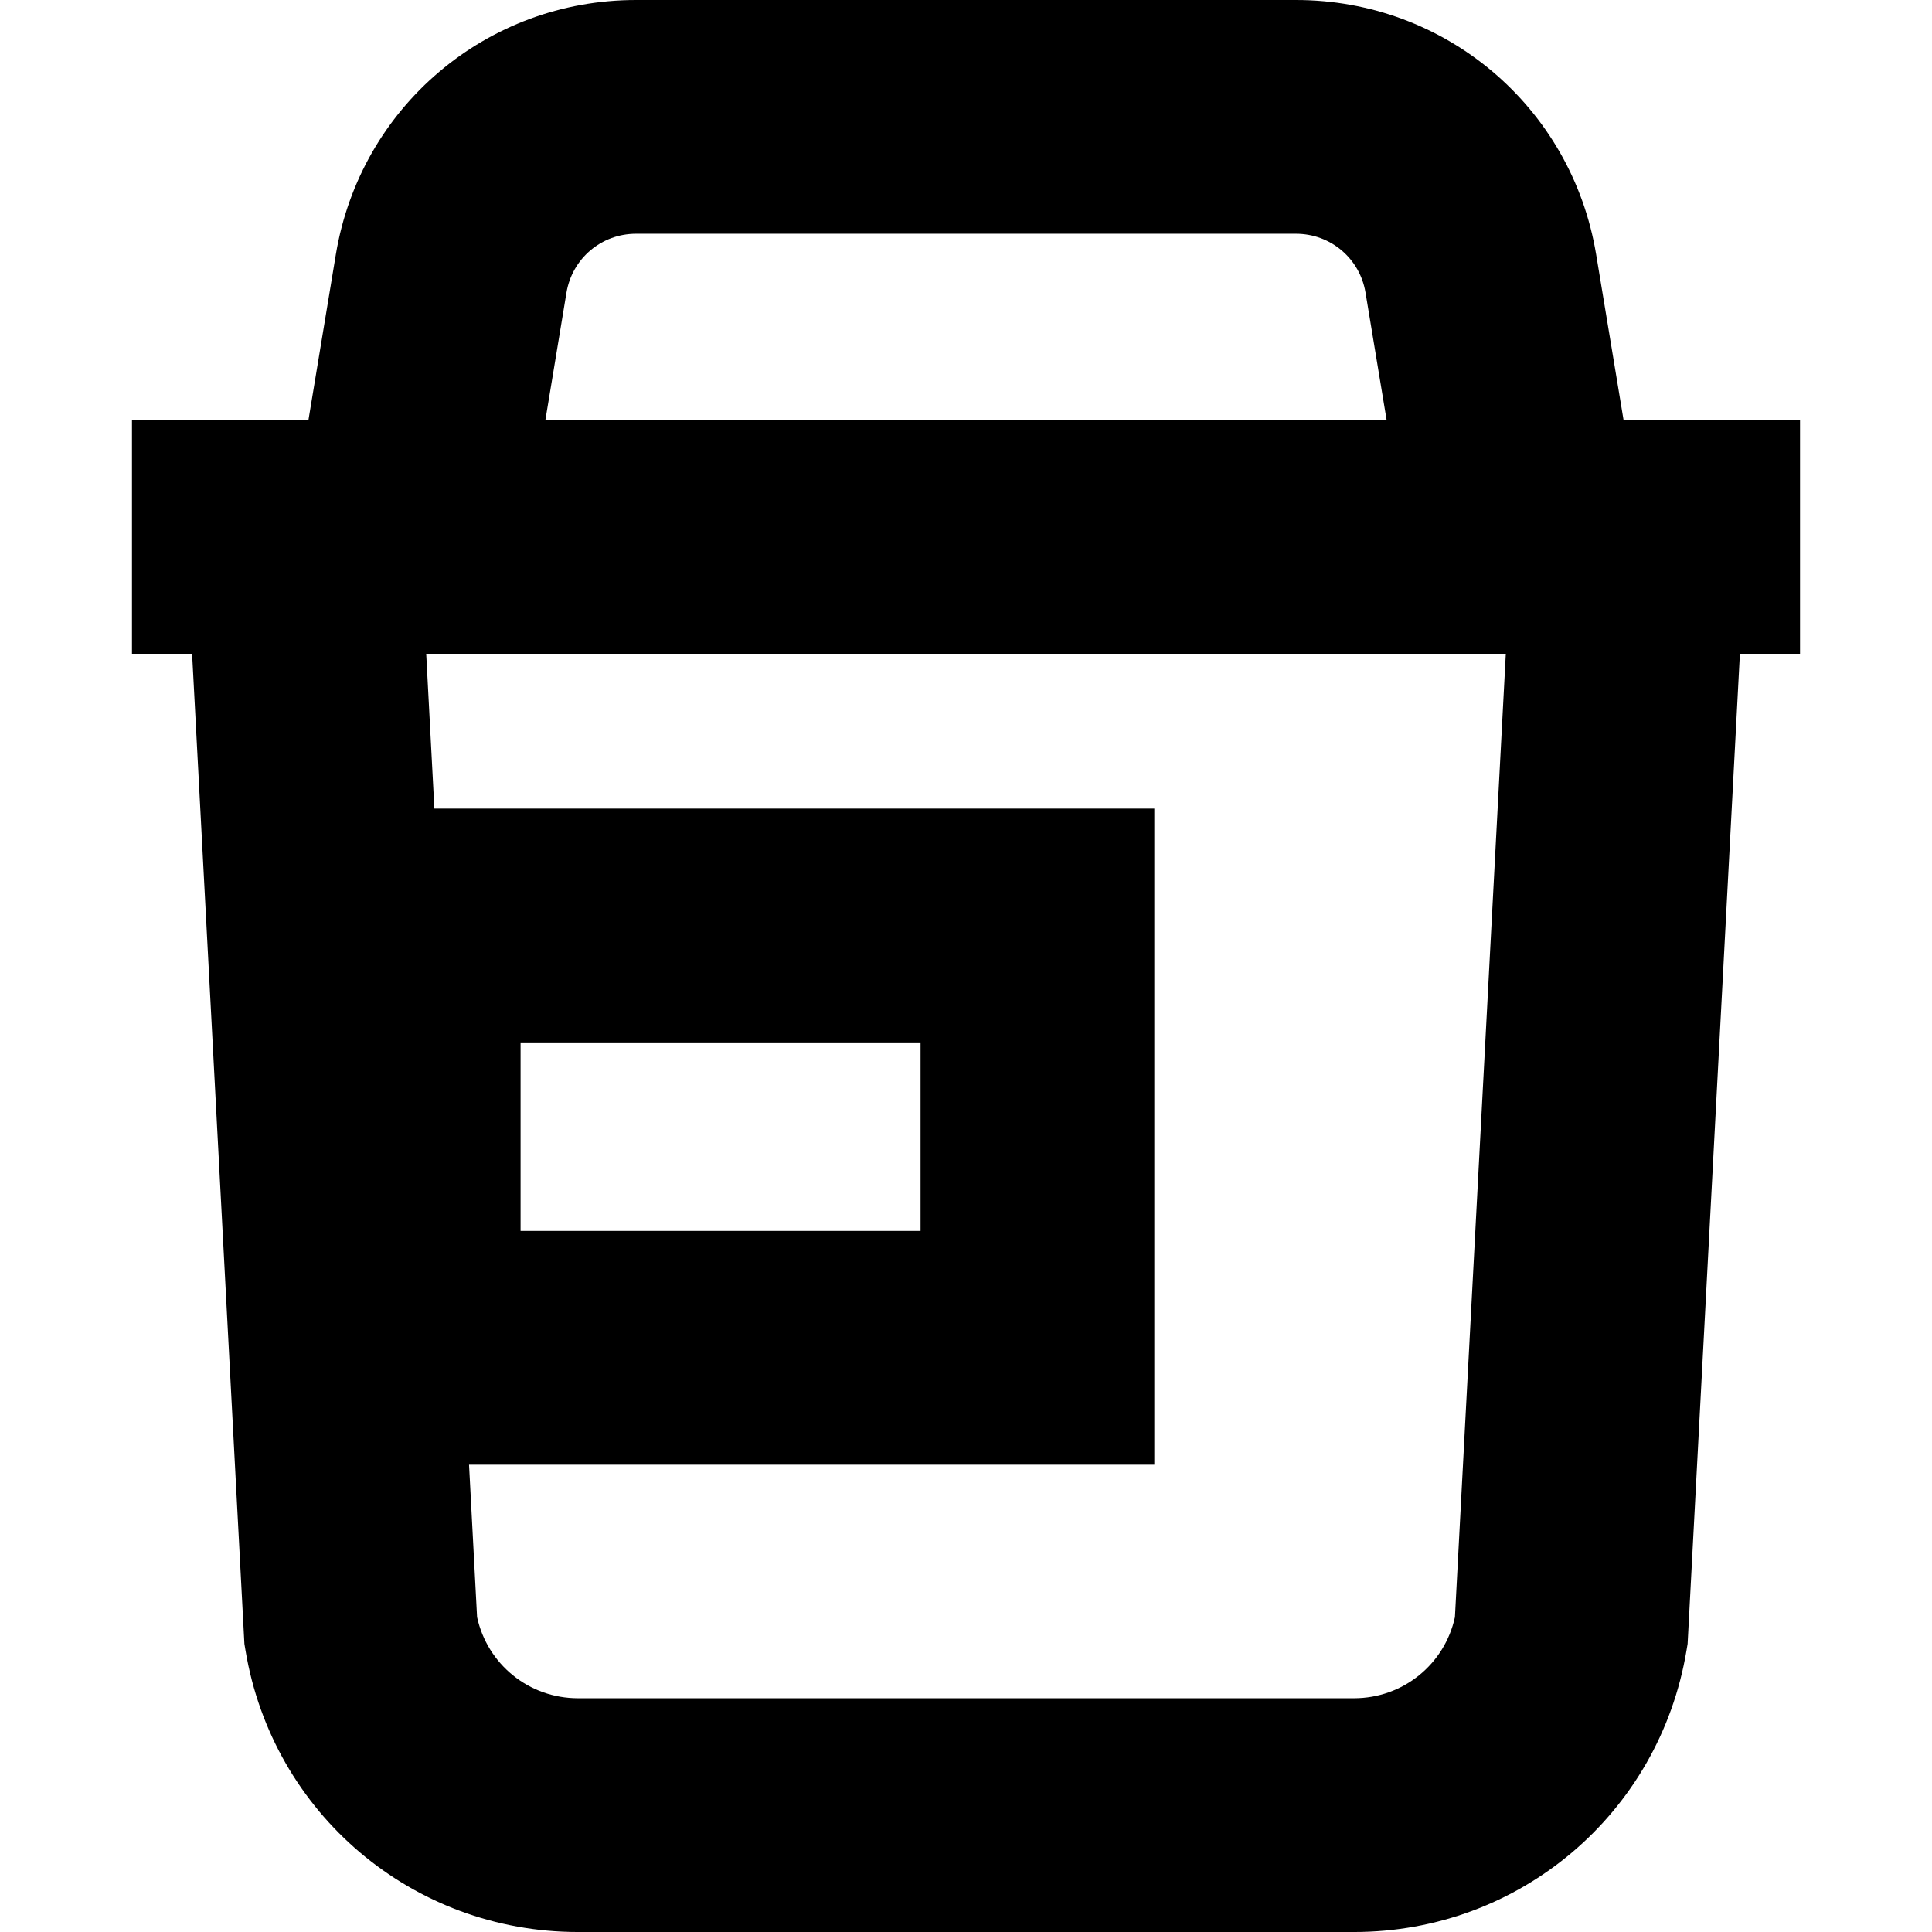 <?xml version='1.0' encoding='iso-8859-1'?>
<!-- Uploaded to: SVG Repo, www.svgrepo.com, Generator: SVG Repo Mixer Tools -->
<svg fill="#000000" height="800px" width="800px" version="1.1" xmlns="http://www.w3.org/2000/svg" viewBox="0 0 247.949 247.949" xmlns:xlink="http://www.w3.org/1999/xlink" enable-background="new 0 0 247.949 247.949">
  <path d="M231.011,53.905h-22.646l-3.524-21.283C201.691,13.72,185.496,0,166.332,0H81.617C62.455,0,46.26,13.719,43.105,32.639  l-3.52,21.267H16.938v30h7.717l6.666,126.219l0.045,0.843l0.139,0.832c3.491,20.947,21.438,36.15,42.674,36.15h99.593  c21.235,0,39.183-15.203,42.674-36.15l0.139-0.832l6.71-127.062h7.716V53.905z M72.7,37.555C73.43,33.177,77.18,30,81.617,30h84.715  c4.438,0,8.188,3.177,8.914,7.538l2.71,16.367H69.994L72.7,37.555z M186.723,207.544c-1.331,6.069-6.672,10.405-12.951,10.405  H74.179c-6.279,0-11.62-4.336-12.951-10.405l-1.033-19.569h87.948v-84.198H55.748l-1.049-19.871h138.554L186.723,207.544z   M66.809,157.975v-24.198h51.333v24.198H66.809z"/>
</svg>